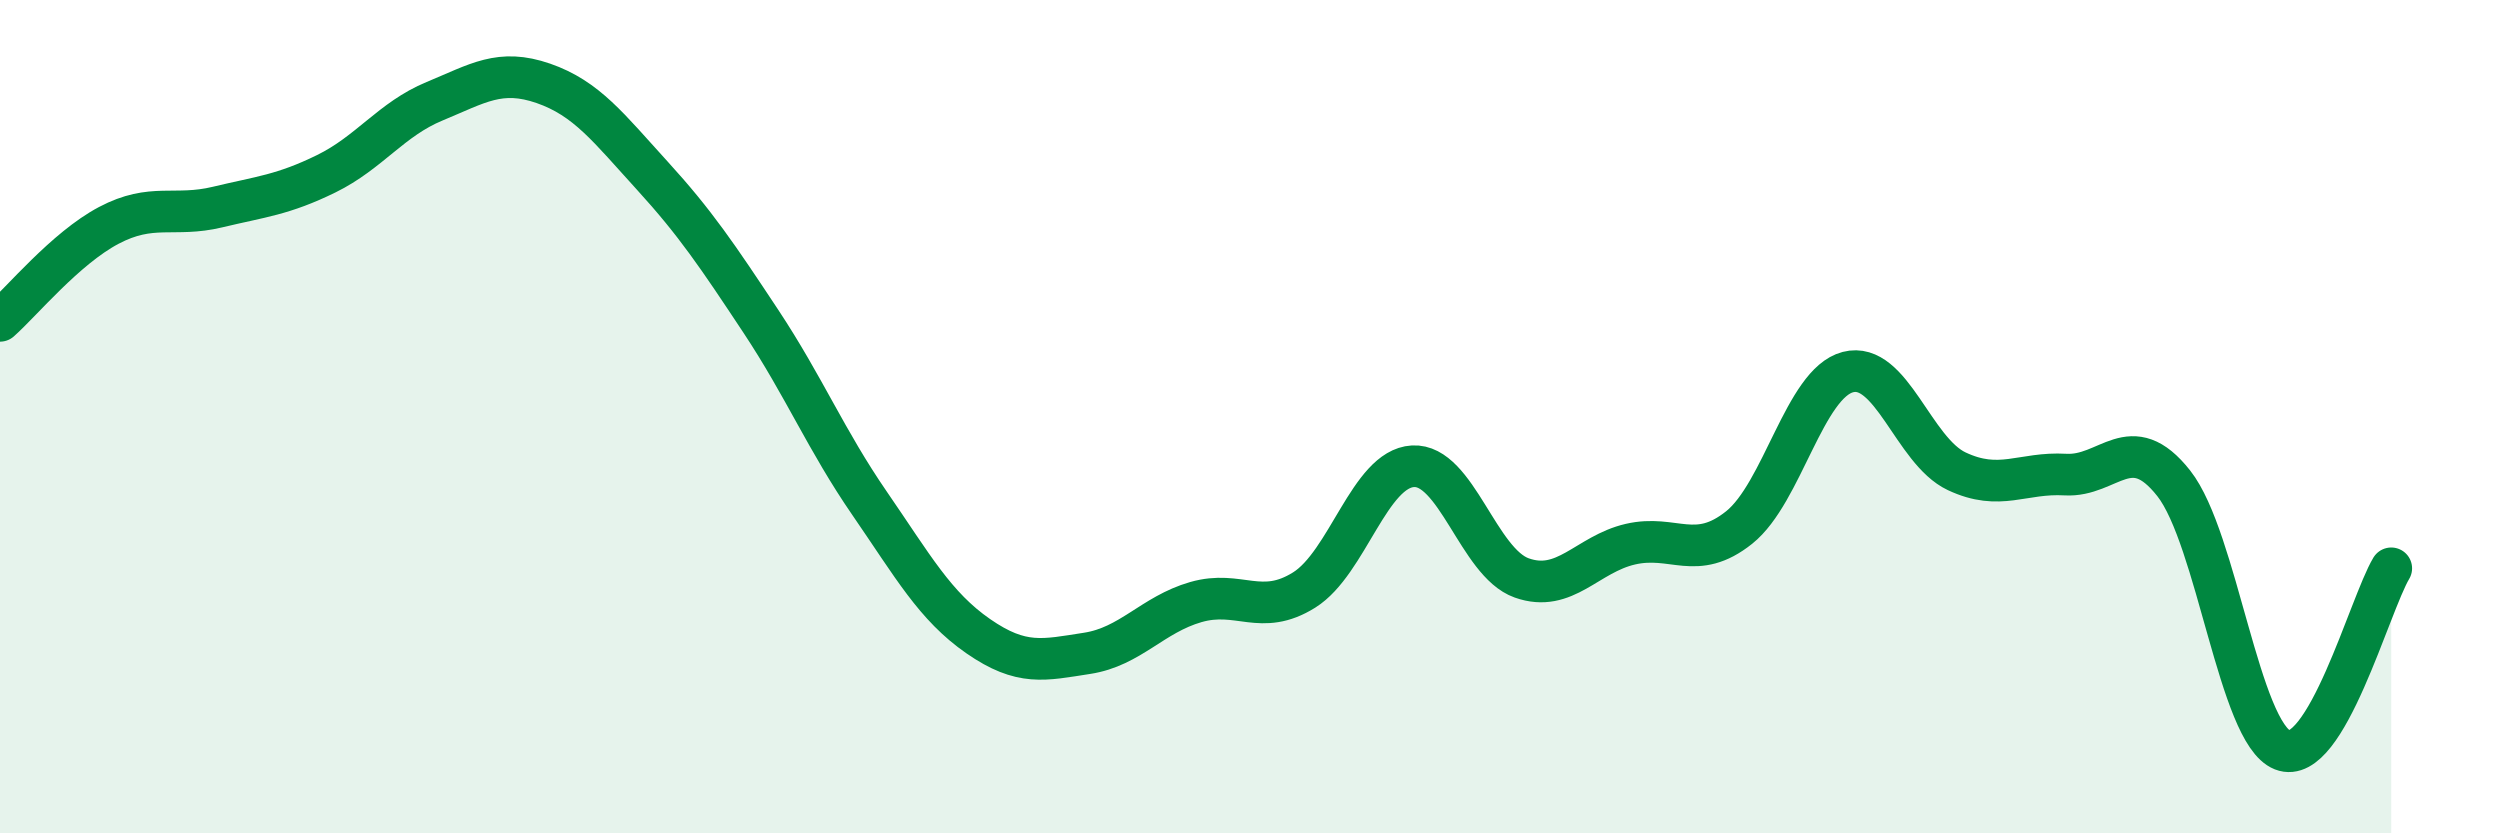 
    <svg width="60" height="20" viewBox="0 0 60 20" xmlns="http://www.w3.org/2000/svg">
      <path
        d="M 0,7.7 C 0.52,7.24 1.57,5.96 2.61,5.41 C 3.65,4.86 4.18,5.22 5.22,4.97 C 6.26,4.72 6.79,4.68 7.83,4.17 C 8.87,3.66 9.39,2.86 10.43,2.43 C 11.47,2 12,1.64 13.04,2 C 14.08,2.36 14.61,3.07 15.65,4.21 C 16.69,5.35 17.22,6.14 18.26,7.71 C 19.3,9.28 19.83,10.57 20.87,12.08 C 21.91,13.59 22.44,14.55 23.48,15.27 C 24.52,15.99 25.05,15.84 26.09,15.68 C 27.13,15.52 27.66,14.75 28.7,14.45 C 29.74,14.15 30.26,14.81 31.3,14.16 C 32.34,13.51 32.87,11.25 33.91,11.19 C 34.95,11.13 35.48,13.5 36.52,13.87 C 37.56,14.24 38.09,13.3 39.13,13.06 C 40.17,12.82 40.7,13.49 41.74,12.66 C 42.78,11.83 43.31,9.2 44.35,8.93 C 45.39,8.66 45.92,10.82 46.96,11.31 C 48,11.8 48.53,11.33 49.57,11.39 C 50.61,11.45 51.13,10.28 52.17,11.6 C 53.21,12.92 53.74,17.59 54.78,18 C 55.82,18.41 56.87,14.51 57.39,13.64L57.39 20L0 20Z"
        fill="#008740"
        opacity="0.1"
        stroke-linecap="round"
        stroke-linejoin="round"
      />
      <path
        d="M 0,7.7 C 0.52,7.24 1.57,5.96 2.61,5.41 C 3.65,4.86 4.18,5.22 5.22,4.97 C 6.26,4.72 6.79,4.68 7.83,4.17 C 8.87,3.66 9.39,2.86 10.43,2.43 C 11.47,2 12,1.64 13.04,2 C 14.08,2.36 14.61,3.07 15.65,4.21 C 16.69,5.35 17.22,6.14 18.26,7.71 C 19.3,9.28 19.83,10.57 20.87,12.08 C 21.91,13.59 22.44,14.55 23.48,15.27 C 24.52,15.99 25.05,15.84 26.09,15.68 C 27.13,15.52 27.66,14.75 28.7,14.45 C 29.74,14.15 30.26,14.81 31.3,14.16 C 32.34,13.51 32.87,11.25 33.91,11.19 C 34.95,11.13 35.48,13.5 36.52,13.87 C 37.56,14.24 38.09,13.3 39.13,13.06 C 40.17,12.82 40.7,13.49 41.74,12.66 C 42.78,11.83 43.31,9.2 44.35,8.93 C 45.39,8.66 45.92,10.82 46.96,11.31 C 48,11.8 48.53,11.33 49.57,11.39 C 50.61,11.45 51.13,10.28 52.17,11.6 C 53.21,12.92 53.74,17.59 54.78,18 C 55.82,18.41 56.87,14.51 57.39,13.64"
        stroke="#008740"
        stroke-width="1"
        fill="none"
        stroke-linecap="round"
        stroke-linejoin="round"
      />
    </svg>
  